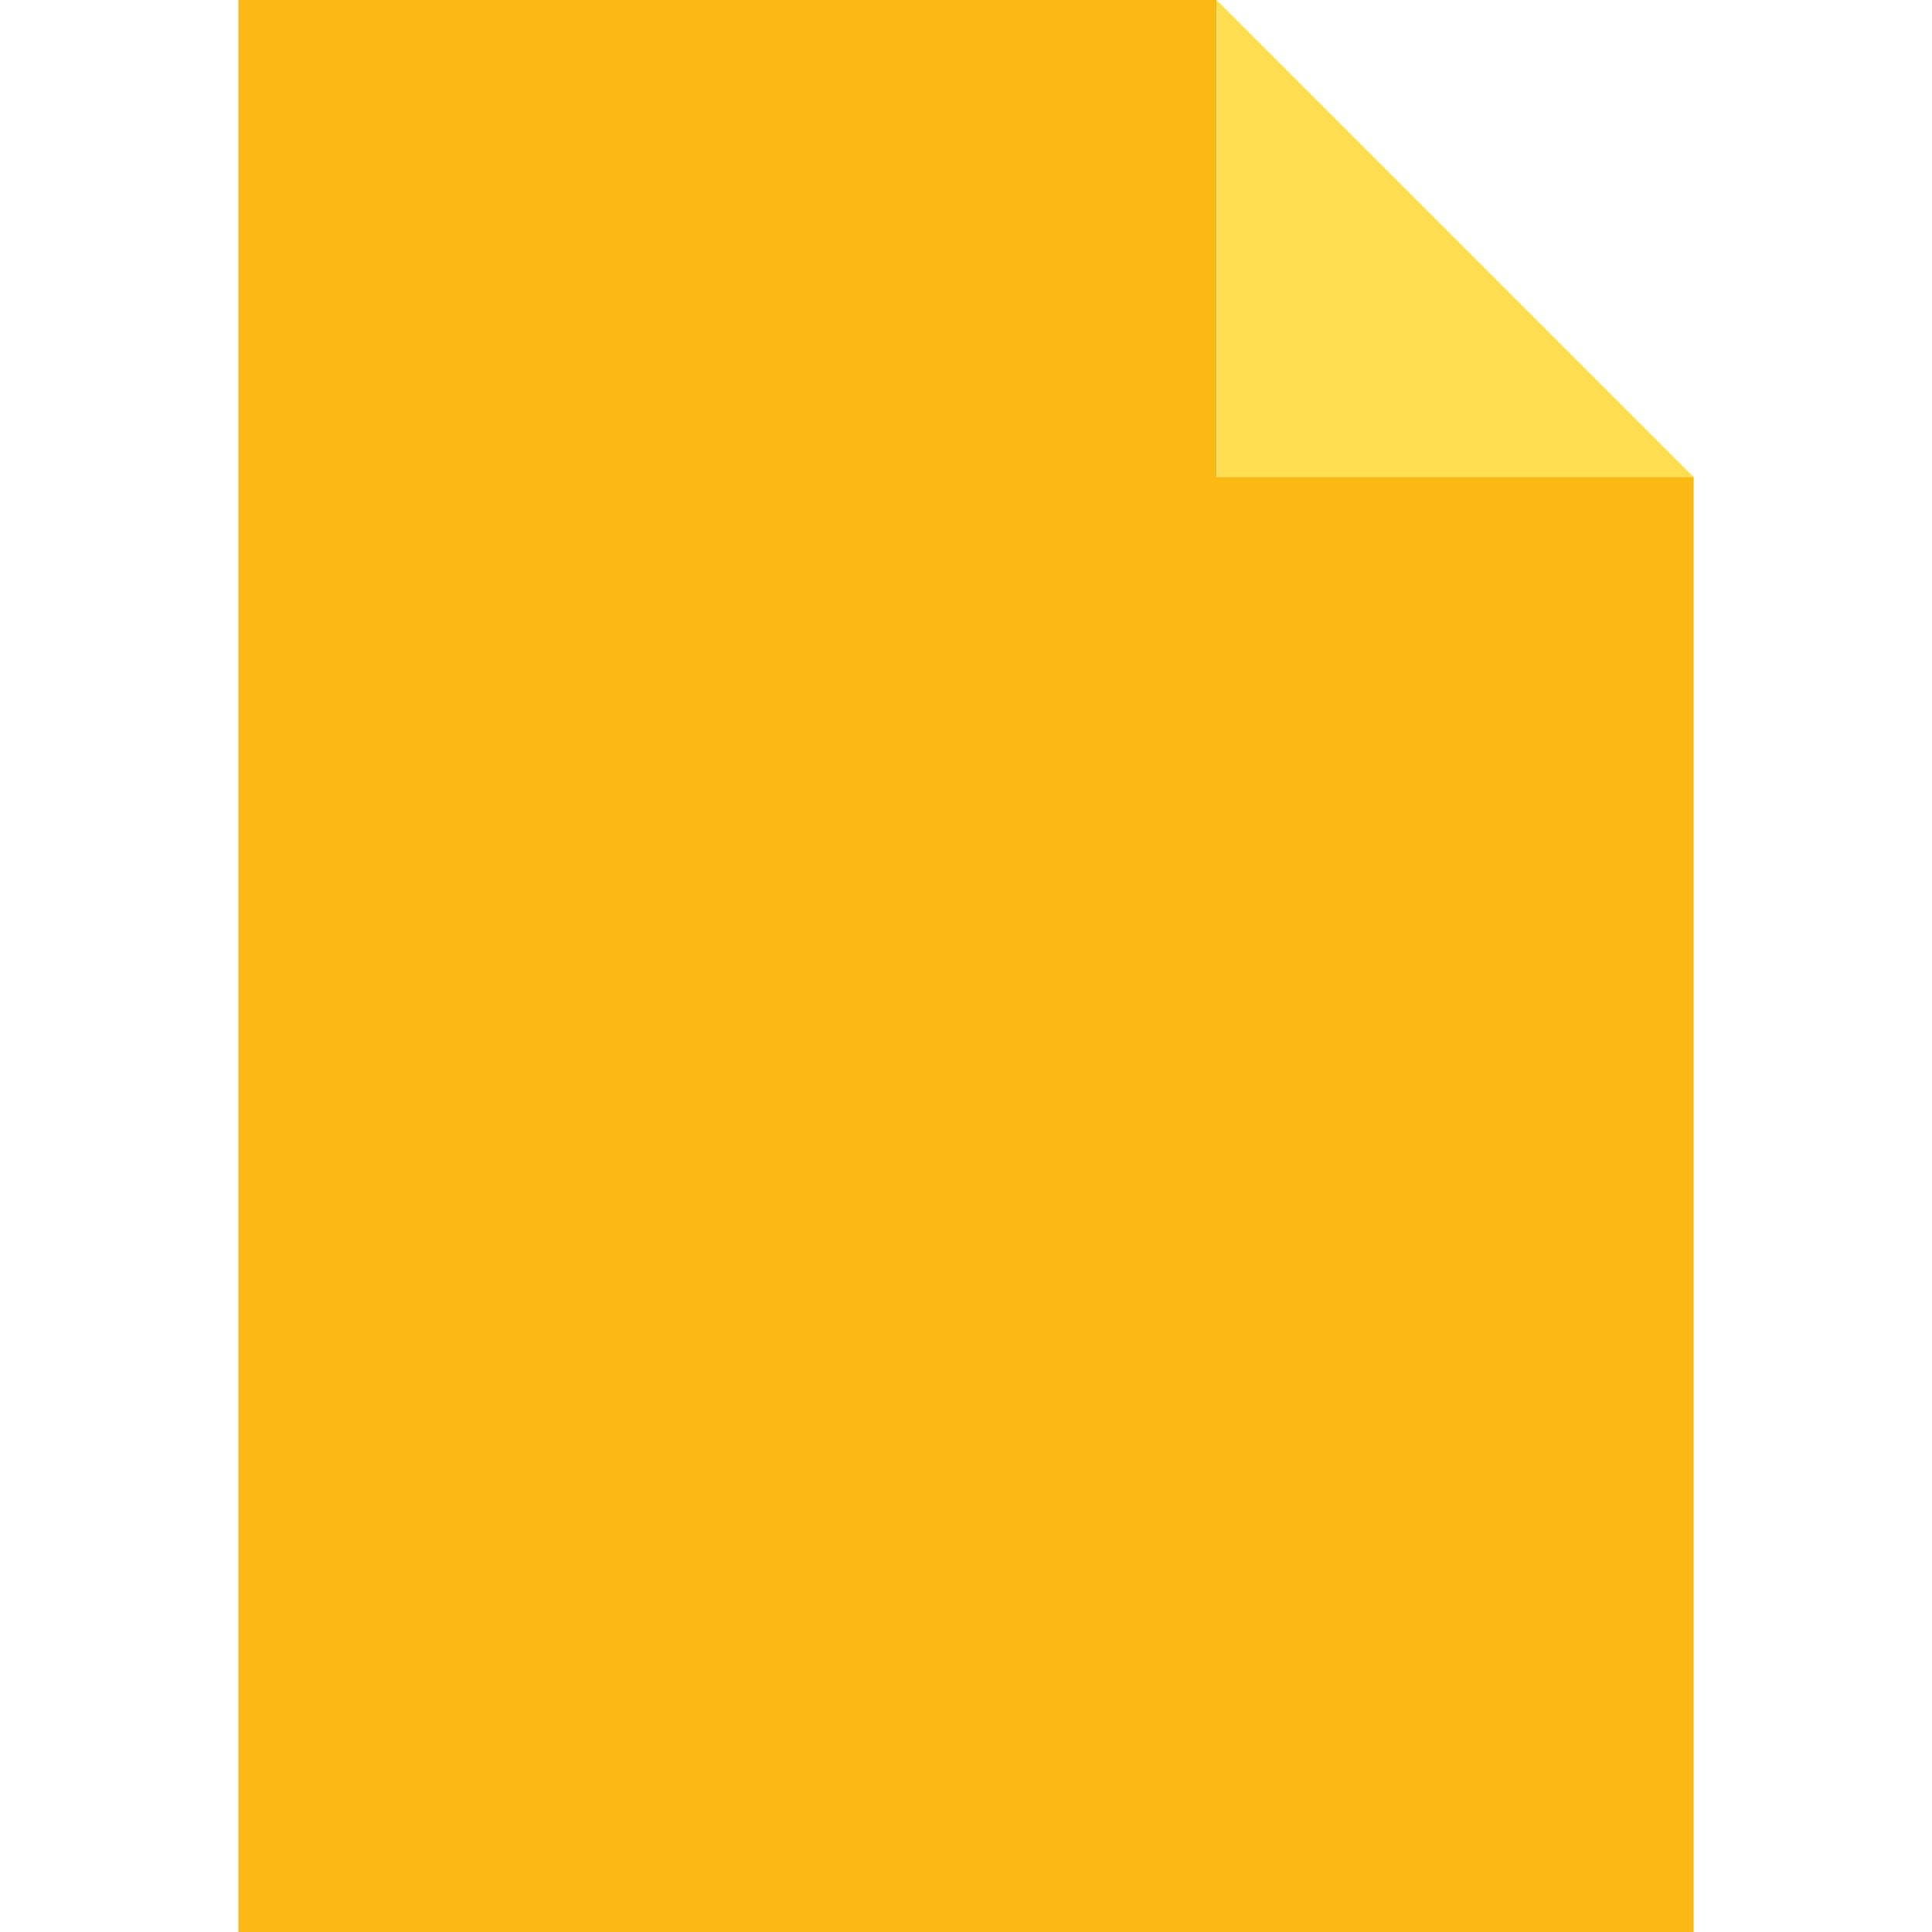 <svg id="Layer_1" data-name="Layer 1" xmlns="http://www.w3.org/2000/svg" viewBox="0 0 100 100"><defs><style>.cls-1{fill:#fcb813}.cls-2{fill:#ffde4f}</style></defs><title>content</title><path class="cls-1" d="M62.97 24.69V0H12.34v100h75.32V24.69H62.97z"/><path class="cls-2" d="M62.97 0v24.69h24.69L62.97 0z"/></svg>